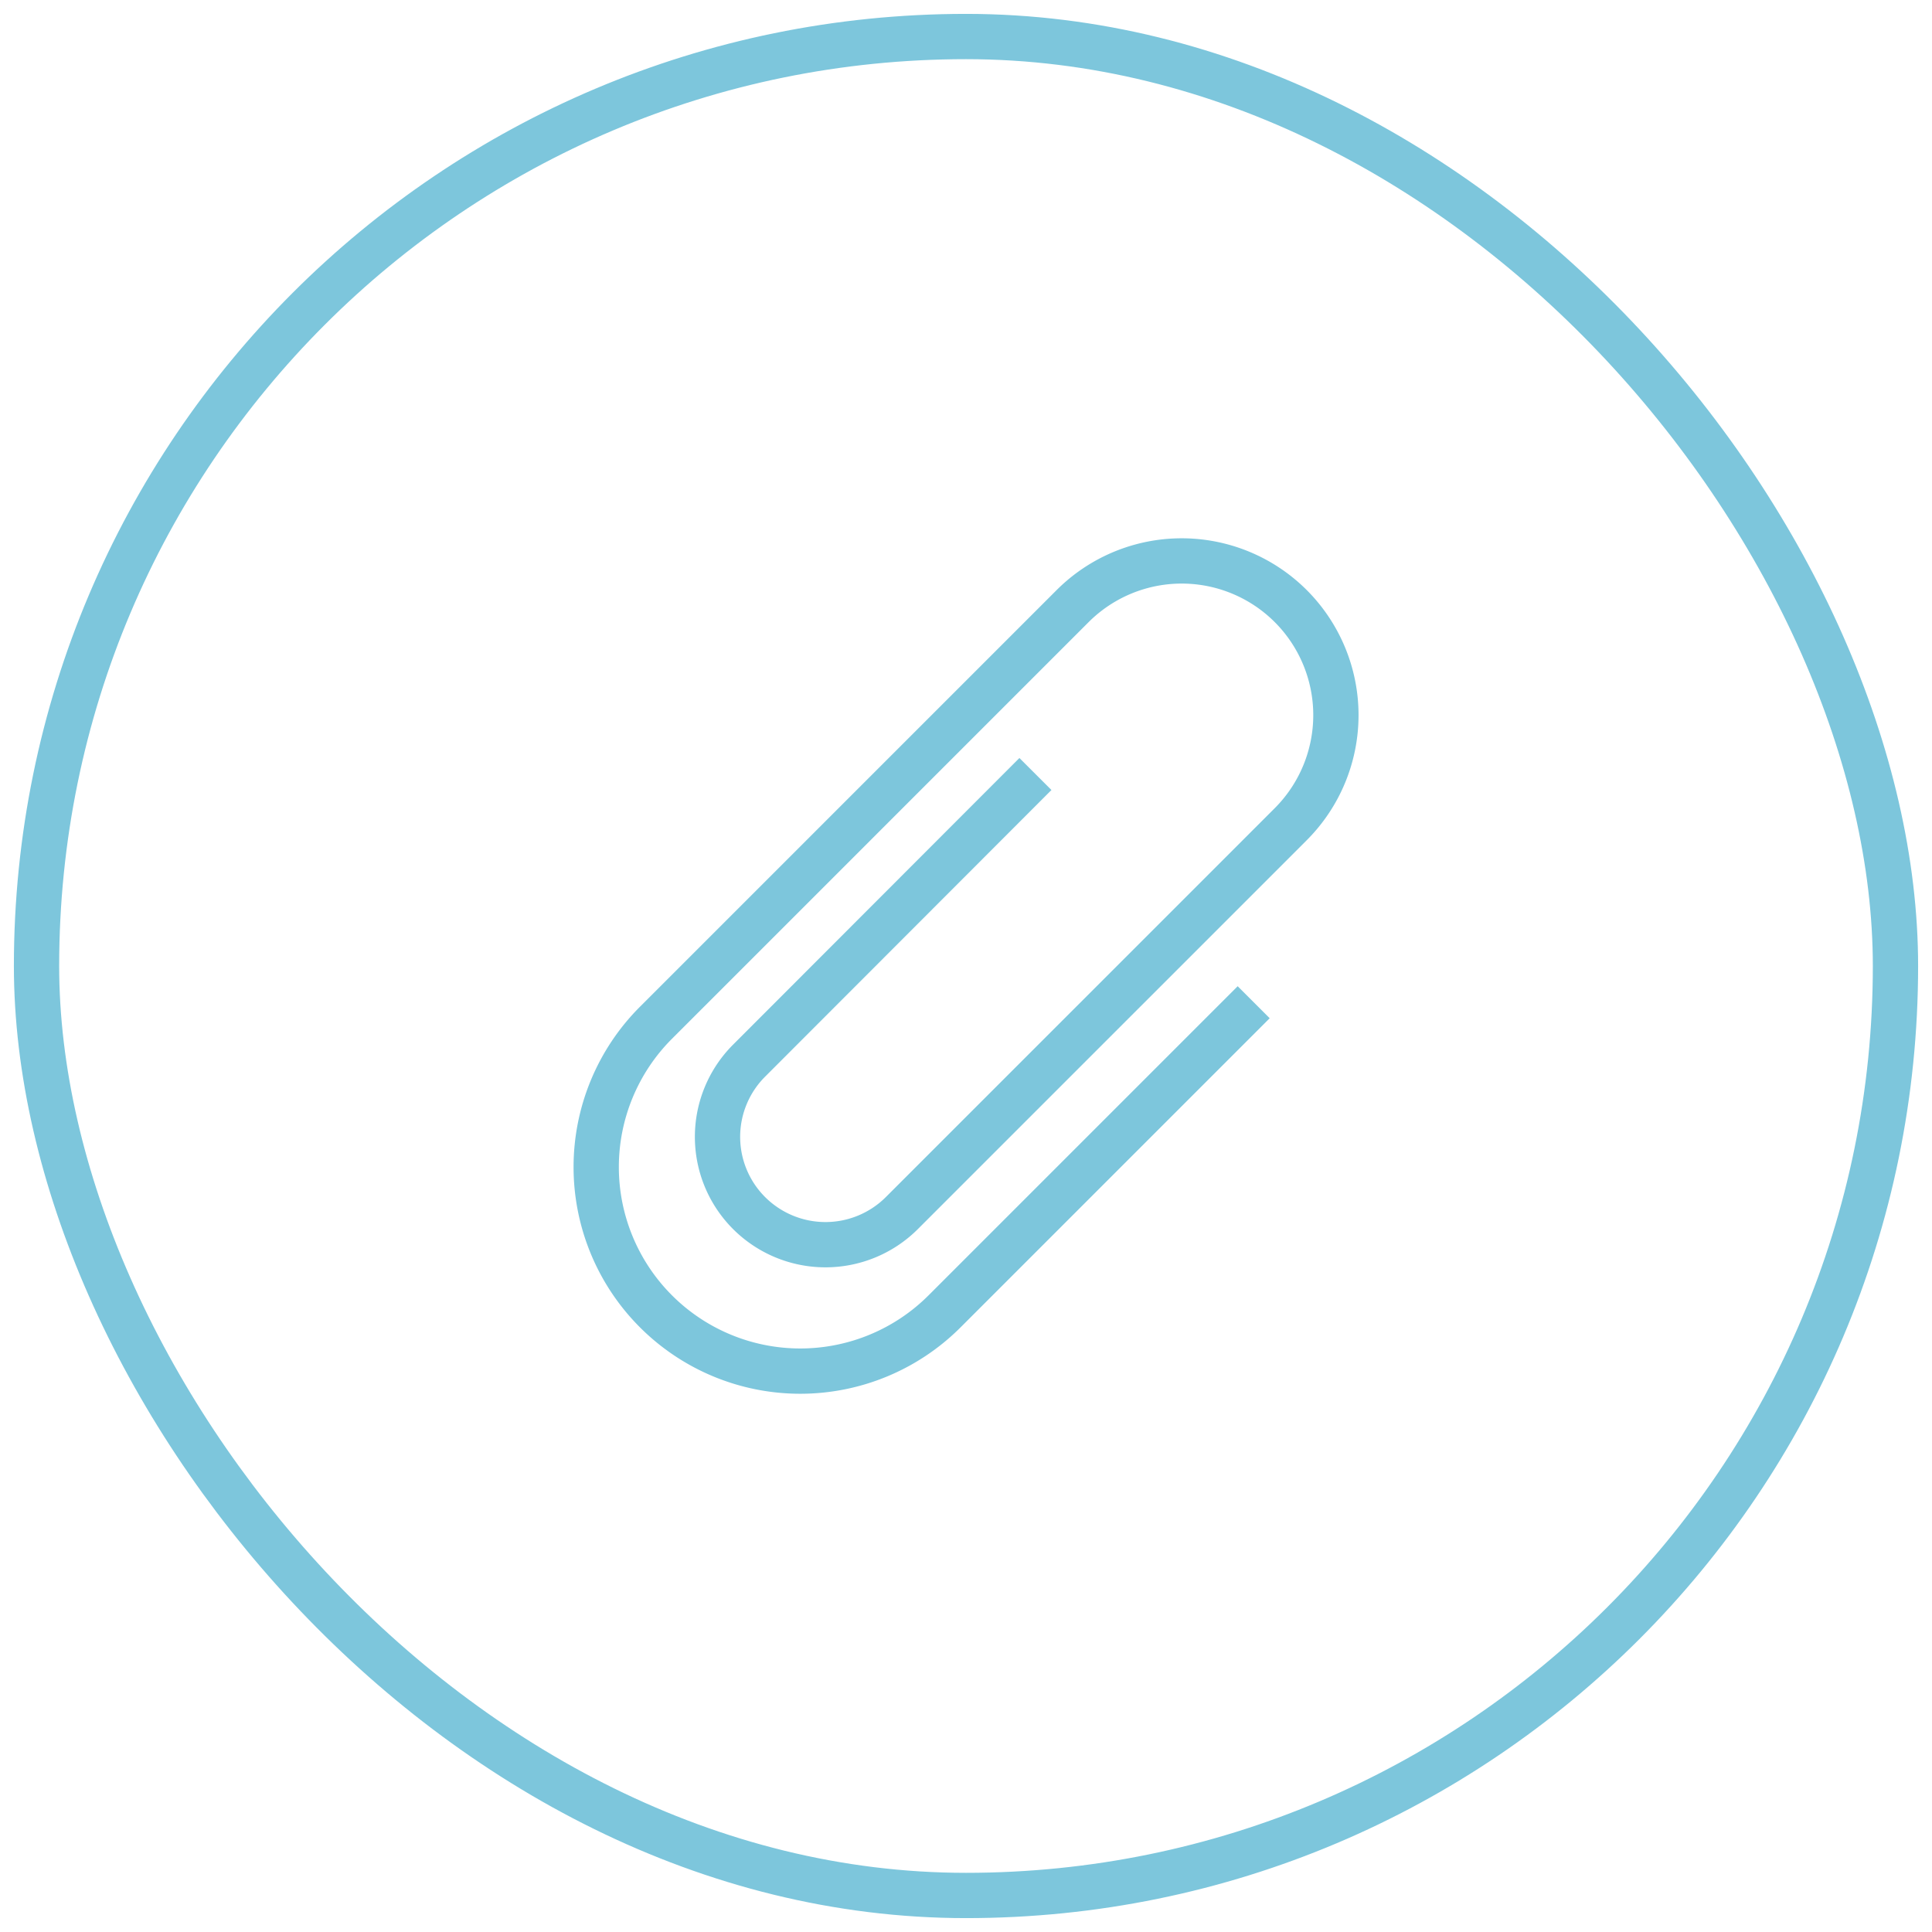 <svg id="Calque_1" data-name="Calque 1" xmlns="http://www.w3.org/2000/svg" width="64" height="64" viewBox="0 0 64 64">
  <path d="M41.53,33.2,31.29,43.44a6.76,6.76,0,0,1-9.56,0h0a6.76,6.76,0,0,1,0-9.56l13.8-13.8a5.11,5.11,0,0,1,7.23,0h0a5.11,5.11,0,0,1,0,7.22L29.87,40.19a3.58,3.58,0,0,1-5.05,0h0a3.57,3.57,0,0,1,0-5.06l9.48-9.49" fill="none" stroke="#7dc6dc" stroke-miterlimit="10" stroke-width="1.5"/>
  <rect x="1.21" y="1.21" width="61.58" height="61.58" rx="30.79" fill="none" stroke="#7dc6dc" stroke-miterlimit="10" stroke-width="1.5"/>
</svg>
